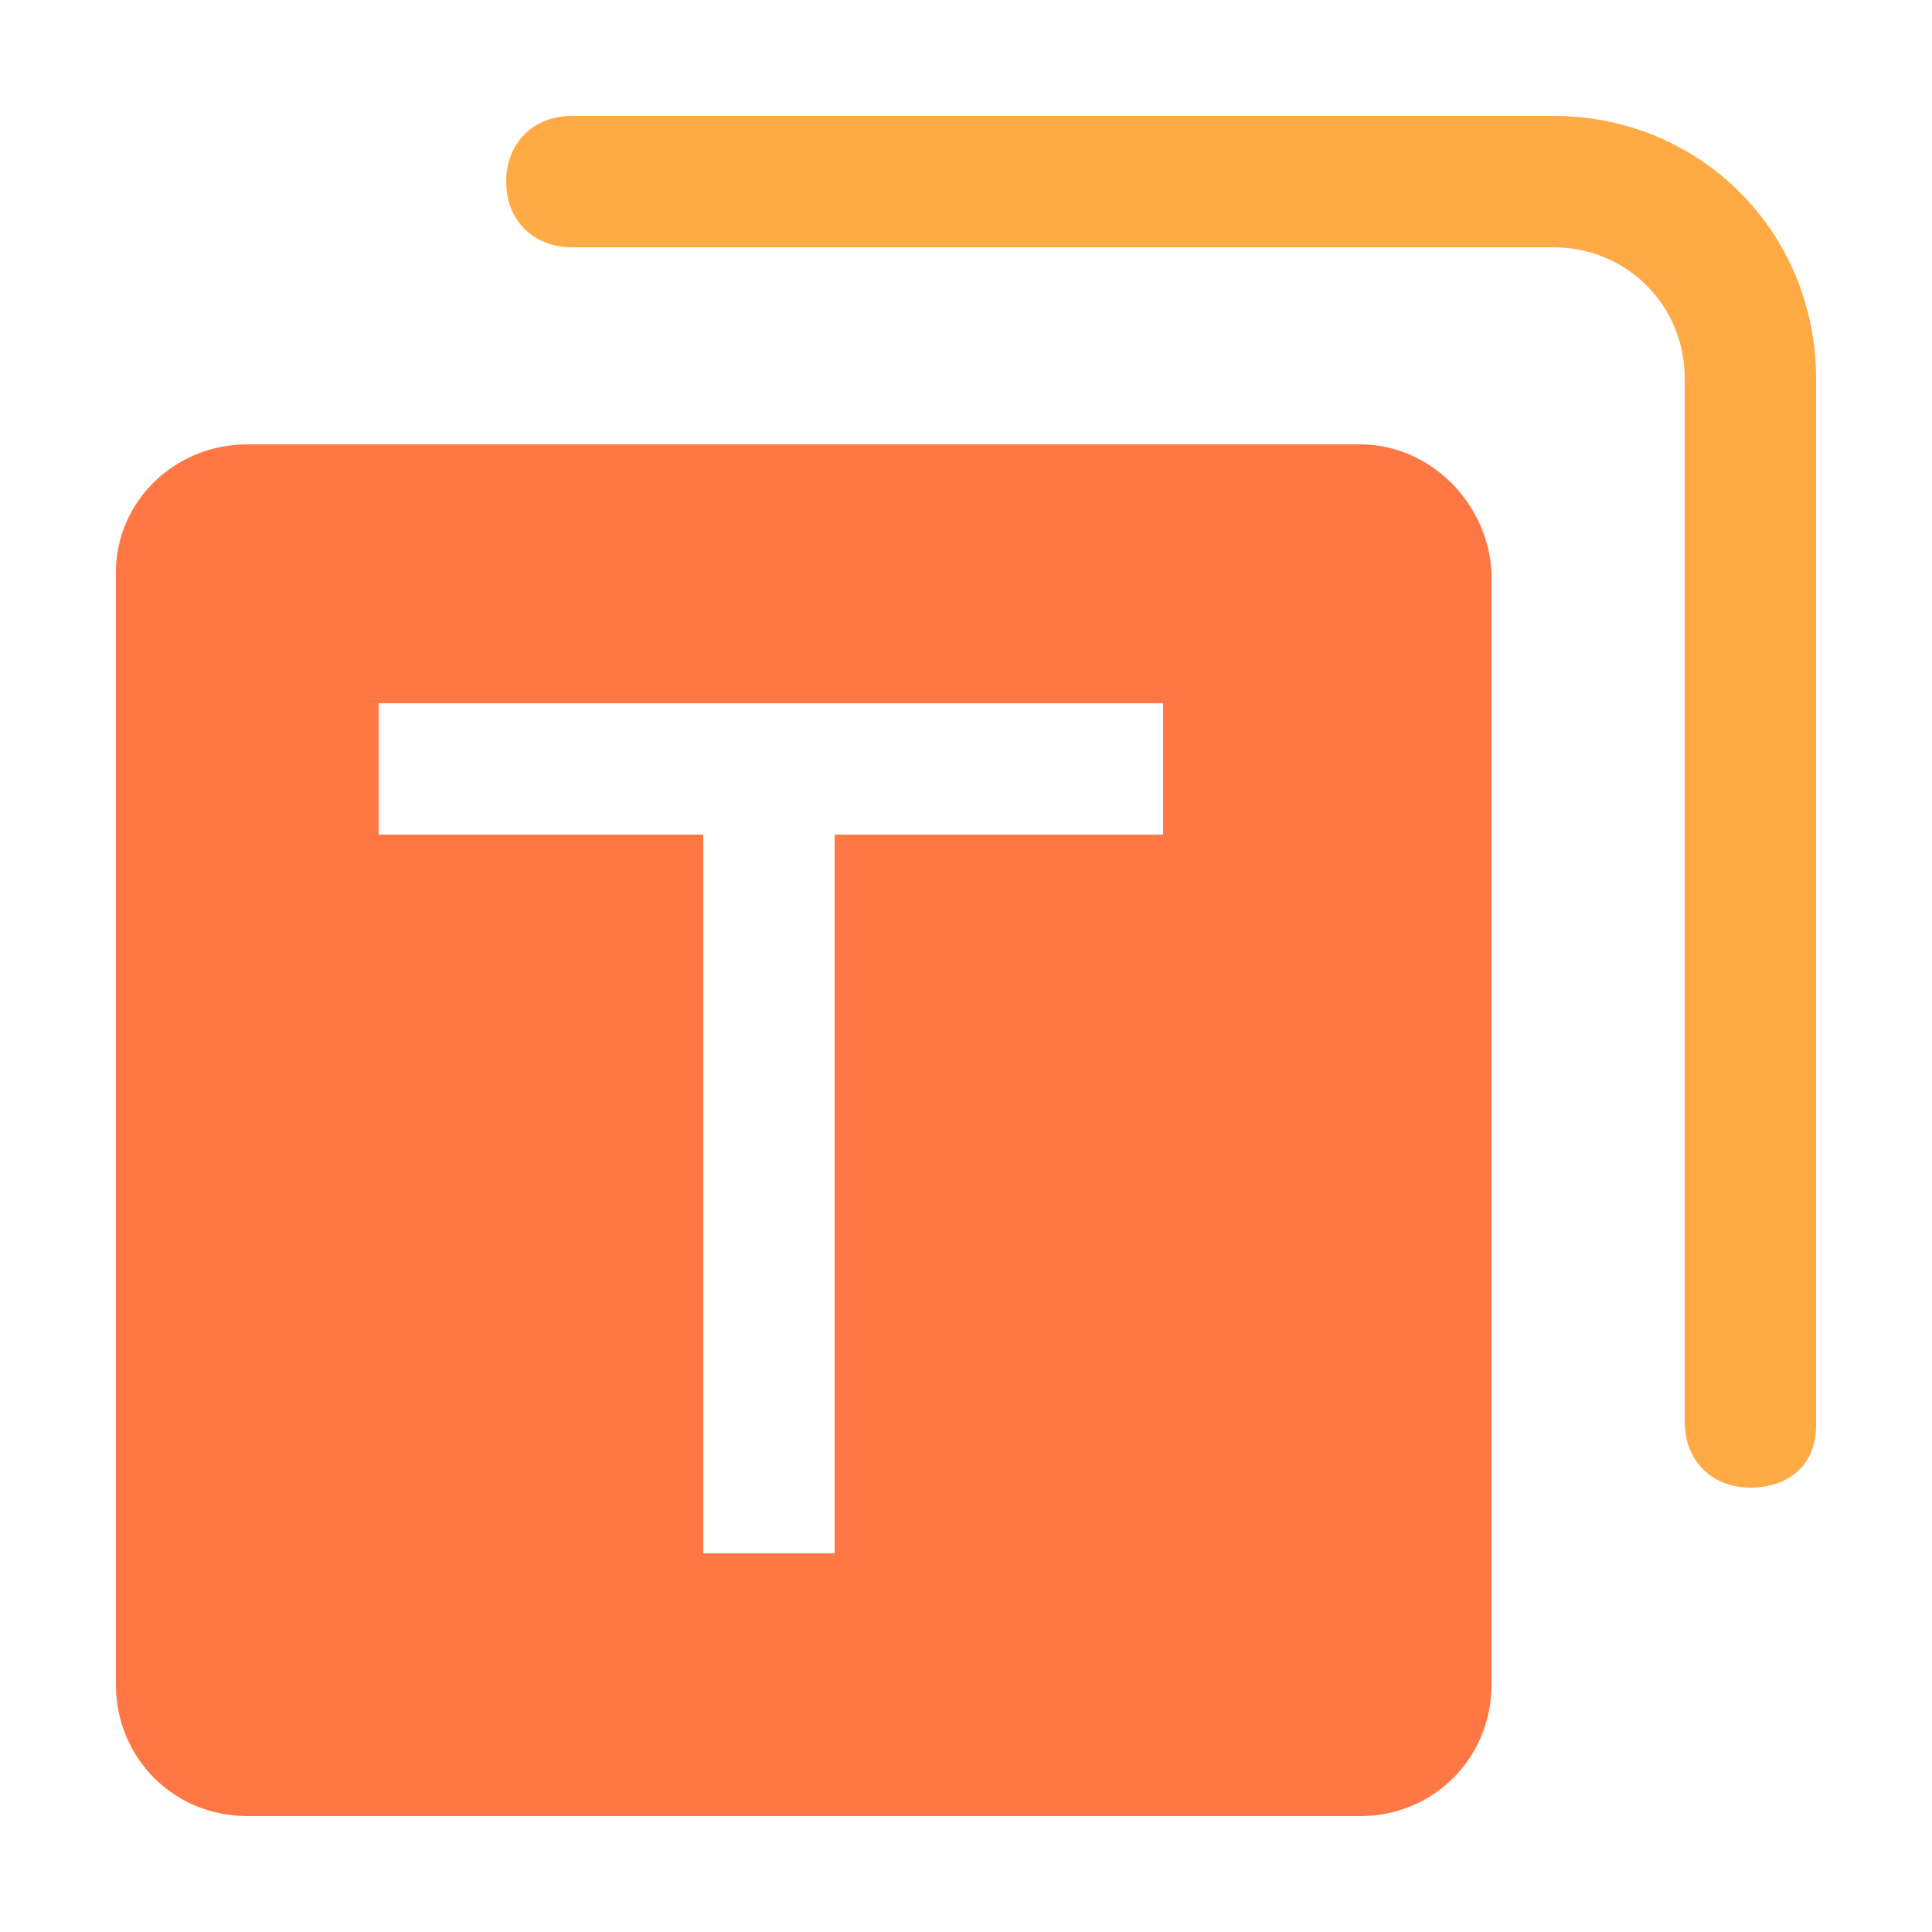 <?xml version="1.0" standalone="no"?><!DOCTYPE svg PUBLIC "-//W3C//DTD SVG 1.1//EN" "http://www.w3.org/Graphics/SVG/1.1/DTD/svg11.dtd"><svg t="1737190797007" class="icon" viewBox="0 0 1024 1024" version="1.1" xmlns="http://www.w3.org/2000/svg" p-id="5219" xmlns:xlink="http://www.w3.org/1999/xlink" width="128" height="128"><path d="M927.744 788.48c-20.48 0-34.816-14.336-34.816-34.816v-552.96c0-38.912-30.72-69.632-69.632-69.632H303.104c-20.48 0-34.816-14.336-34.816-34.816S282.624 61.44 303.104 61.44h520.192C901.12 61.44 962.56 122.88 962.56 200.704v555.008c0 20.48-14.336 32.768-34.816 32.768z" fill="#FFAA44" p-id="5220"></path><path d="M720.896 235.52H131.072C92.16 235.52 61.44 266.24 61.44 303.104v589.824C61.44 931.84 92.16 962.56 131.072 962.56h589.824c38.912 0 69.632-30.72 69.632-69.632V303.104c-2.048-36.864-32.768-67.584-69.632-67.584z m-104.448 206.848h-174.08v380.928h-69.632V442.368H200.704v-69.632h415.744v69.632z" fill="#FF7744" p-id="5221"></path></svg>